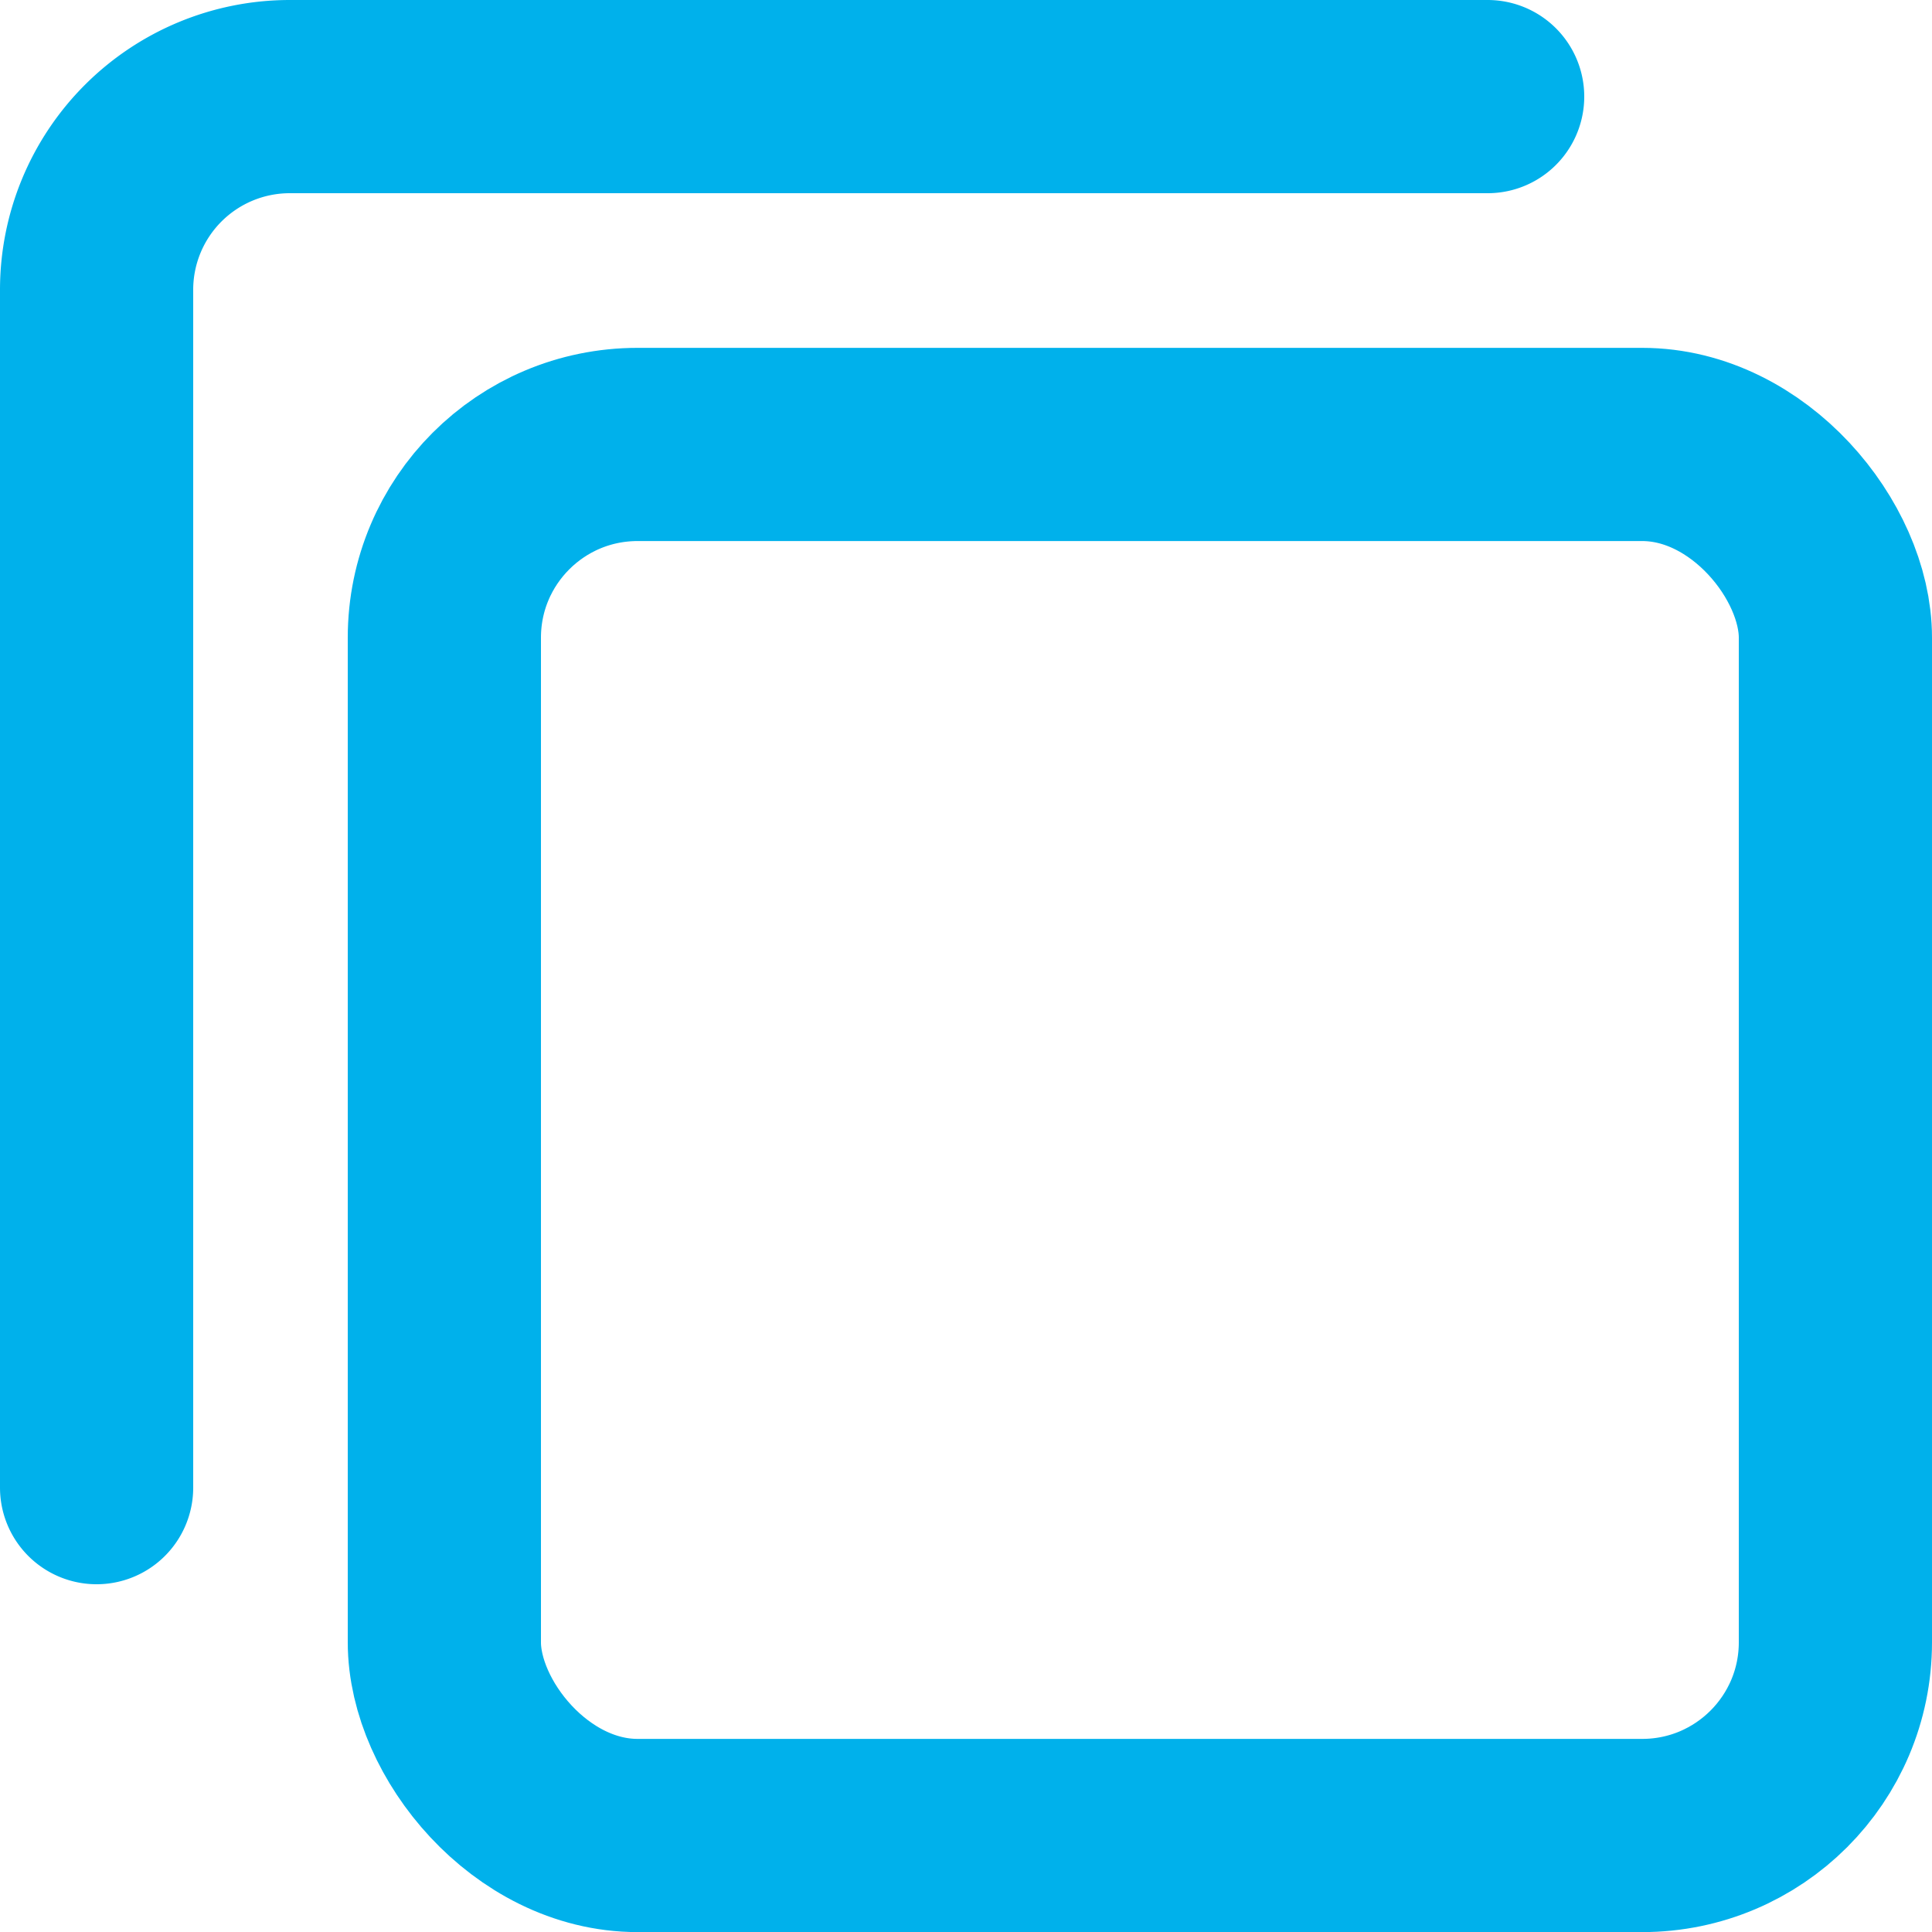 <svg id="copy" xmlns="http://www.w3.org/2000/svg" width="20" height="20.001" viewBox="0 0 20 20.001">
  <rect id="Rectángulo_2480" data-name="Rectángulo 2480" width="14.4" height="14.4" rx="2" transform="translate(4.6 4.601)" fill="none" stroke="#00b1eb" stroke-width="2"/>
  <path id="Trazado_9720" data-name="Trazado 9720" d="M15.4,1H3A2,2,0,0,0,1,3V15.4" fill="none" stroke="#00b1eb" stroke-linecap="round" stroke-width="2"/>
</svg>
